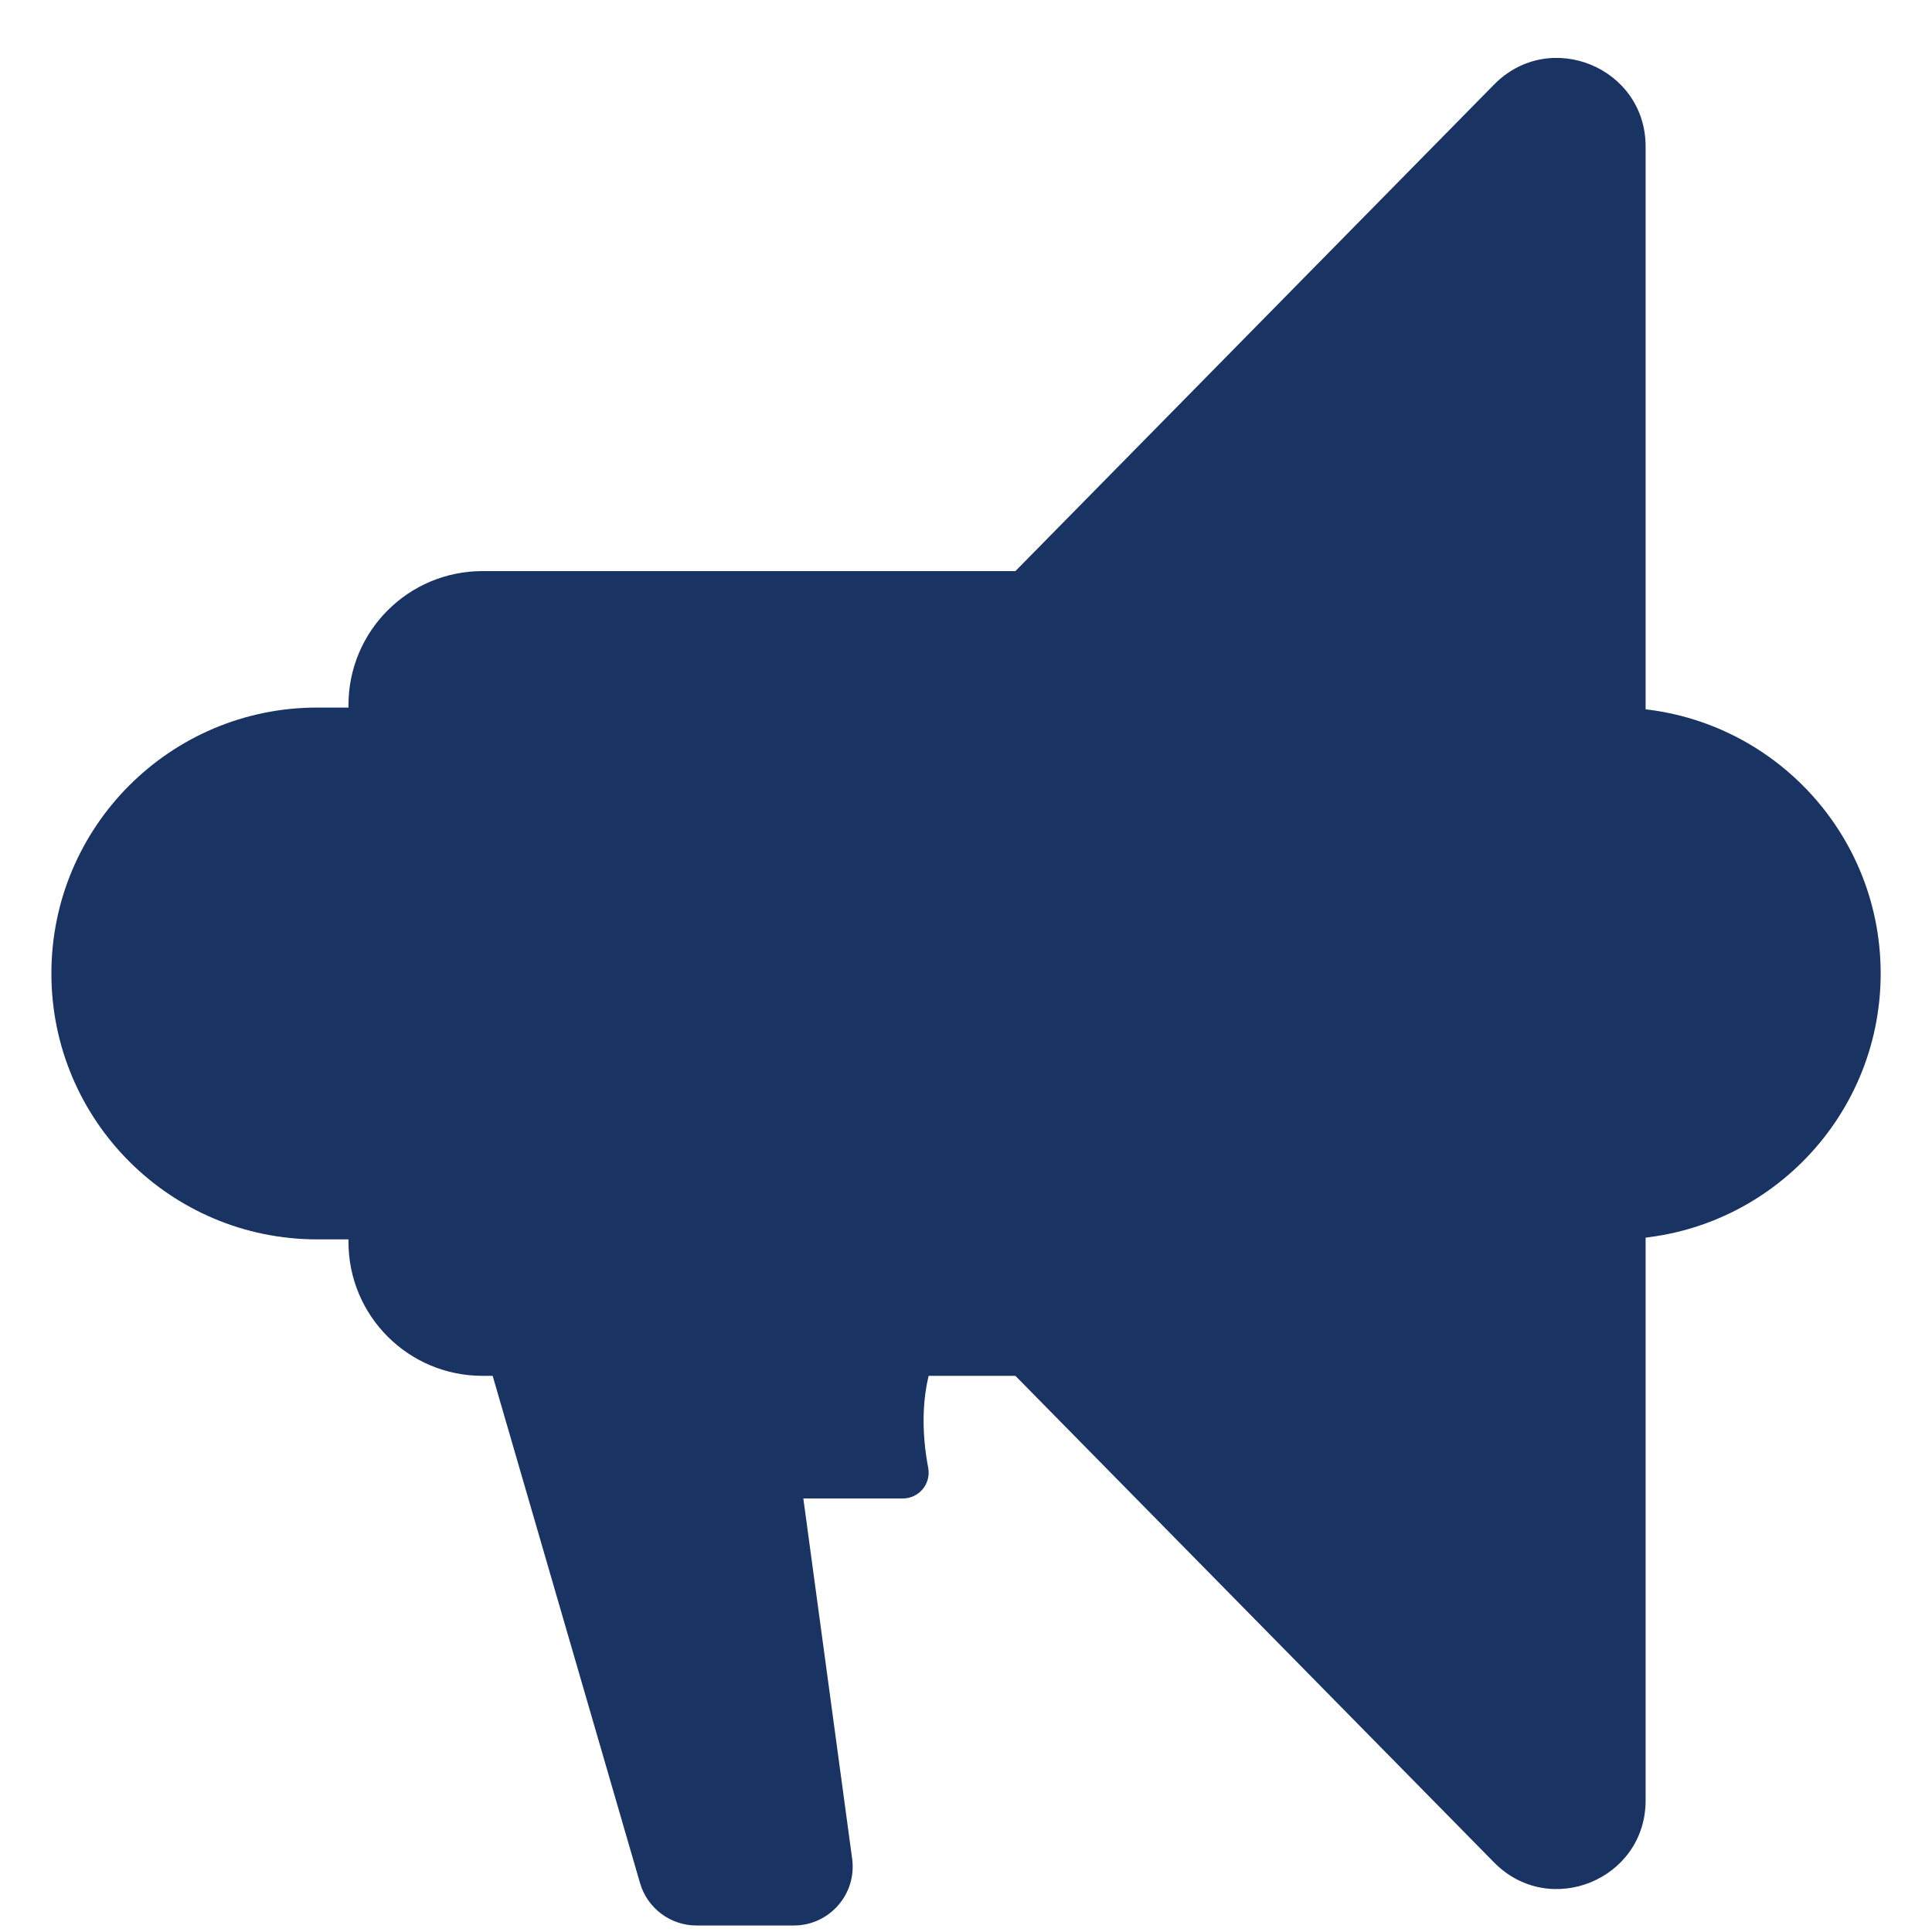 <svg width="30" height="30" viewBox="0 0 30 30" fill="none" xmlns="http://www.w3.org/2000/svg">
<path d="M12.138 23.268H14.019C14.271 23.268 14.46 23.039 14.413 22.791C14.32 22.304 14.261 21.524 14.608 20.854H11.88L12.138 23.268Z" fill="#193362"/>
<path d="M12.326 29.899H10.816C10.409 29.899 10.051 29.63 9.938 29.239L7.365 20.383H12.083L13.232 28.861C13.307 29.41 12.88 29.899 12.326 29.899Z" fill="#193362"/>
<path d="M5.561 19.245H4.926C2.646 19.245 0.798 17.396 0.798 15.116C0.798 12.836 2.646 10.987 4.926 10.987H5.561V19.245Z" fill="#193362"/>
<path d="M25.074 19.245C27.354 19.245 29.203 17.396 29.203 15.116C29.203 12.836 27.354 10.987 25.074 10.987V19.245Z" fill="#193362"/>
<path d="M16.983 21.364H7.491C6.342 21.364 5.411 20.433 5.411 19.284V10.948C5.411 9.799 6.342 8.868 7.491 8.868H16.983V21.364Z" fill="#193362"/>
<path d="M23.201 28.921L15.767 21.364V8.868L23.201 1.312C24.063 0.436 25.553 1.046 25.553 2.275V27.958C25.553 29.186 24.063 29.796 23.201 28.921Z" fill="#193362"/>
</svg>
